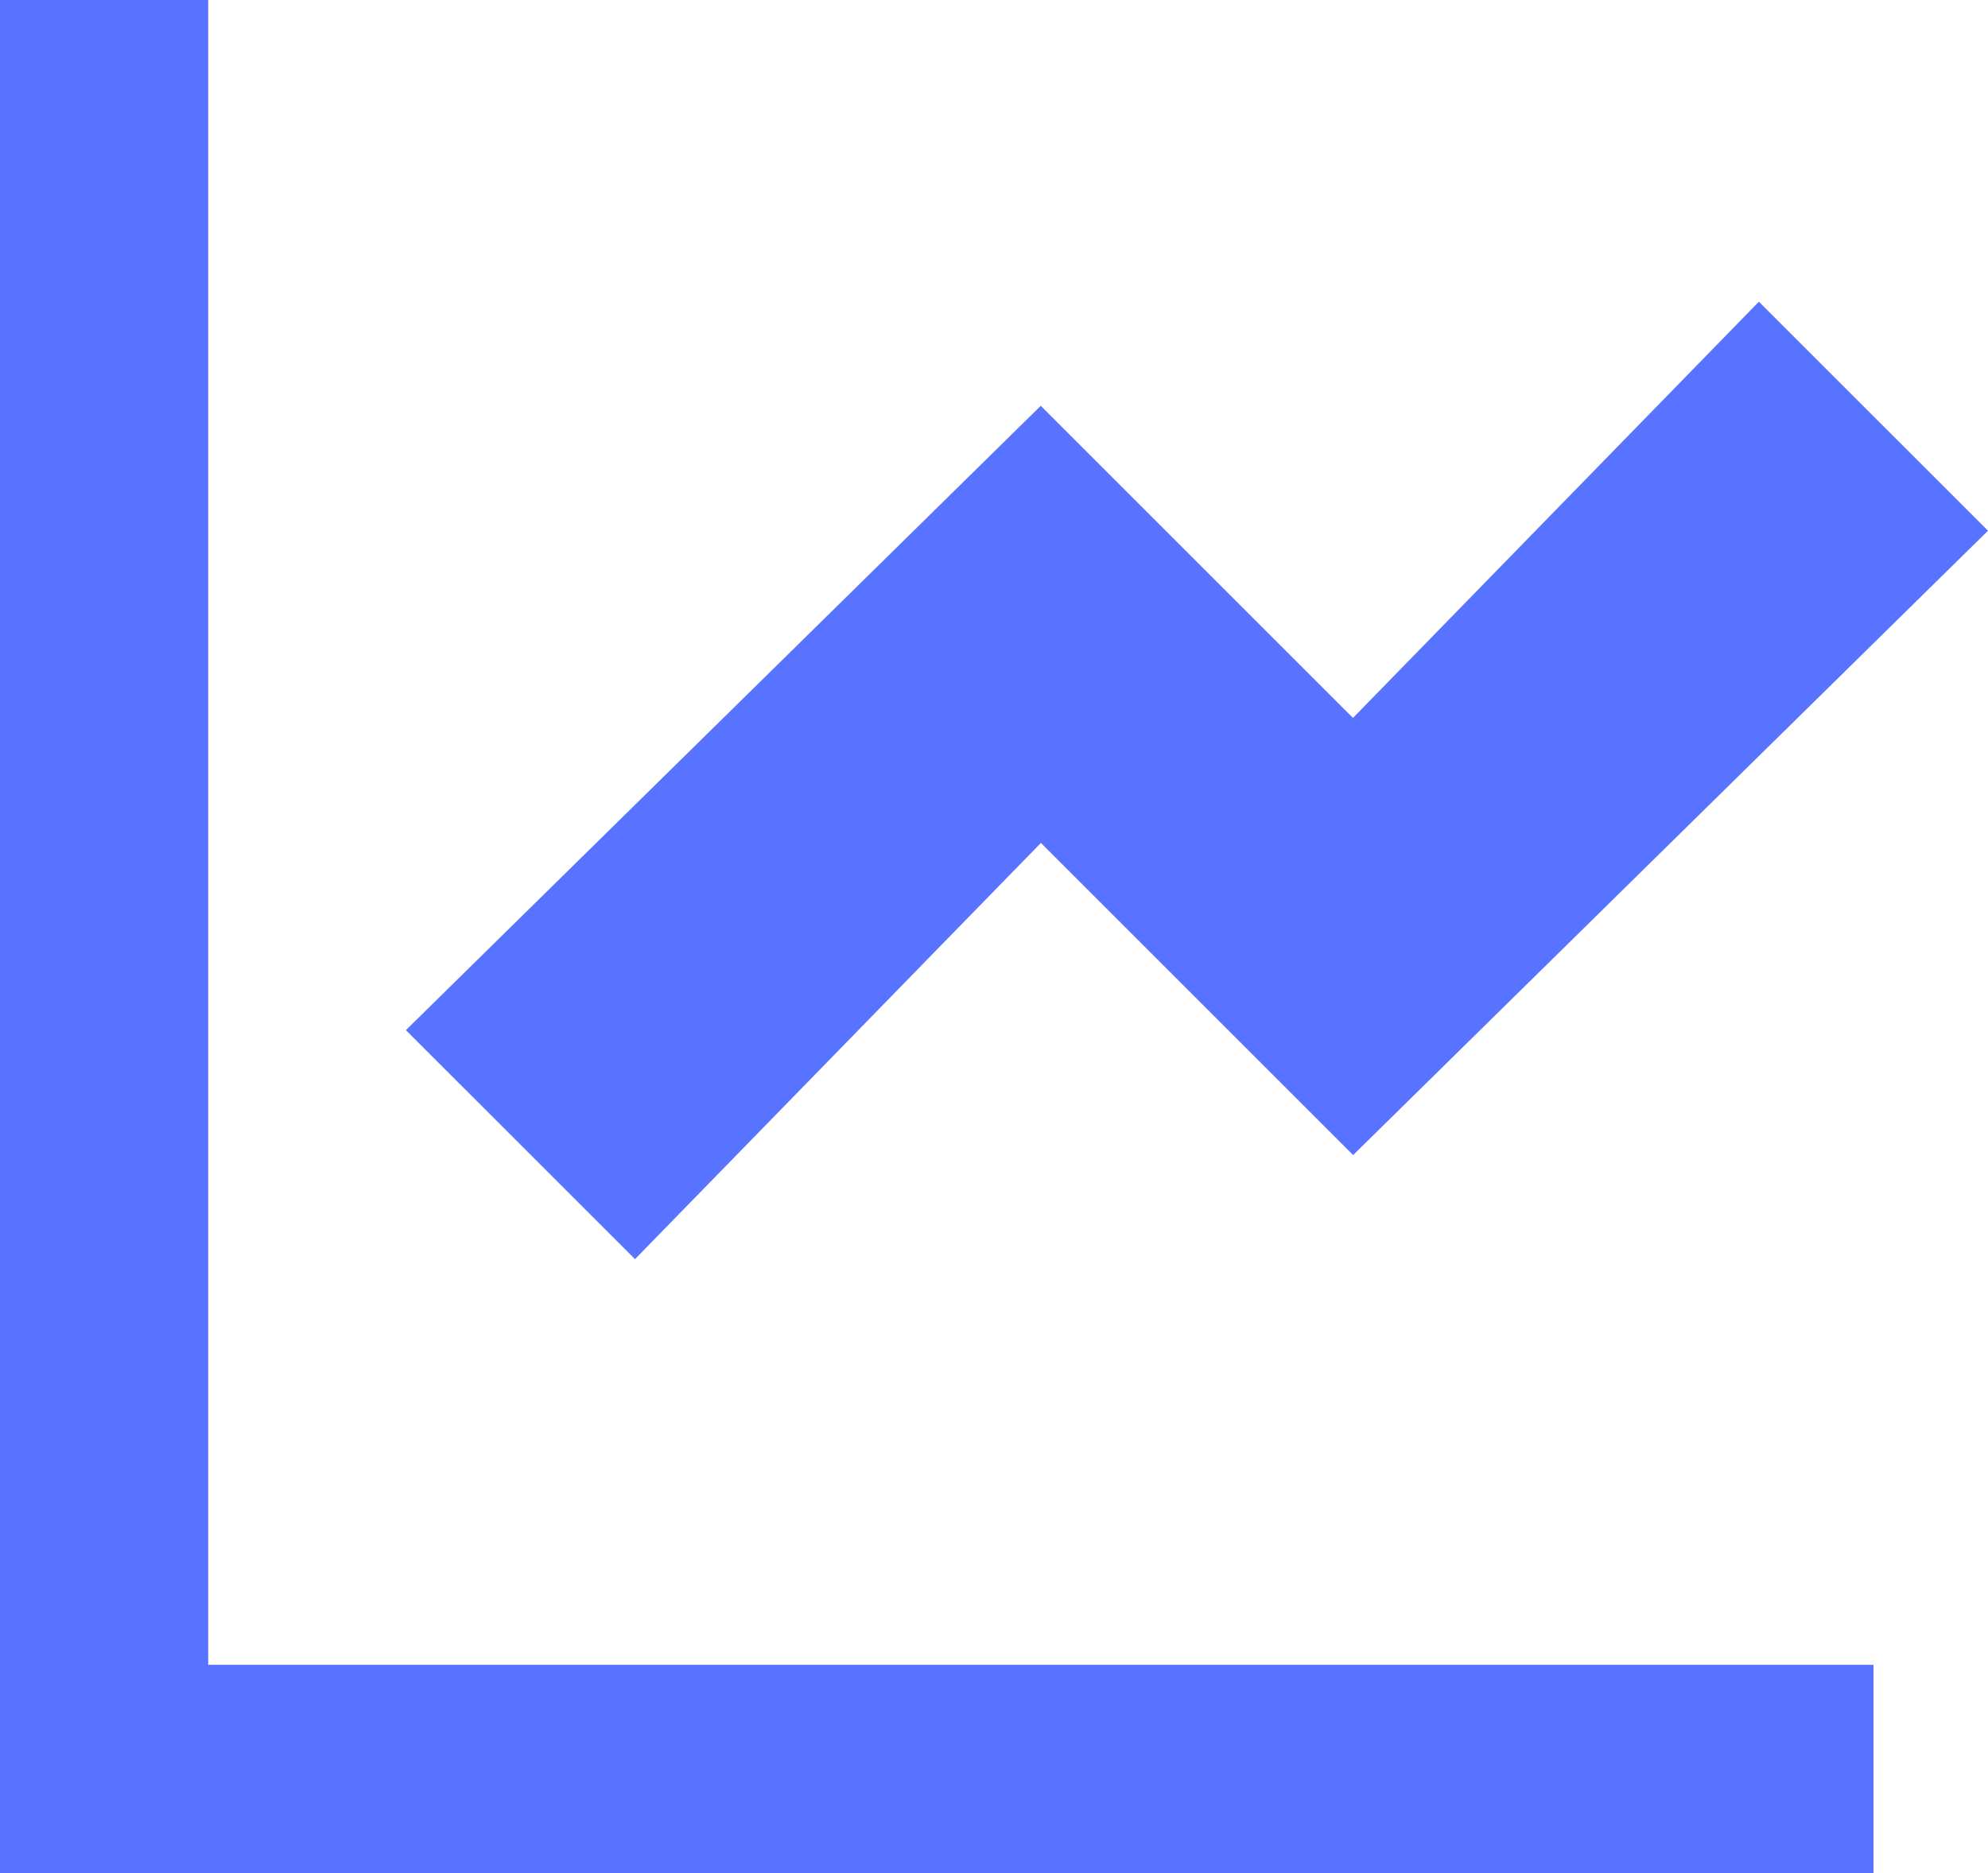 <?xml version="1.0" encoding="UTF-8"?>
<!-- Generator: Adobe Illustrator 27.0.1, SVG Export Plug-In . SVG Version: 6.00 Build 0)  -->
<svg xmlns="http://www.w3.org/2000/svg" xmlns:xlink="http://www.w3.org/1999/xlink" version="1.1" id="Layer_1" x="0px" y="0px" width="24.406px" height="23px" viewBox="0 0 24.406 23" style="enable-background:new 0 0 24.406 23;" xml:space="preserve">
<style type="text/css">
	.st0{display:none;}
	.st1{fill-rule:evenodd;clip-rule:evenodd;fill:#5773FF;}
</style>
<g class="st0">
</g>
<g>
	<path class="st1" d="M2.556,0v20.444H23V23H0V0H2.556z M24.406,6.517l-7.794,7.667l-3.833-3.833l-4.983,5.111L4.983,12.65   l7.794-7.667l3.833,3.833l4.983-5.111L24.406,6.517z"></path>
</g>
</svg>
